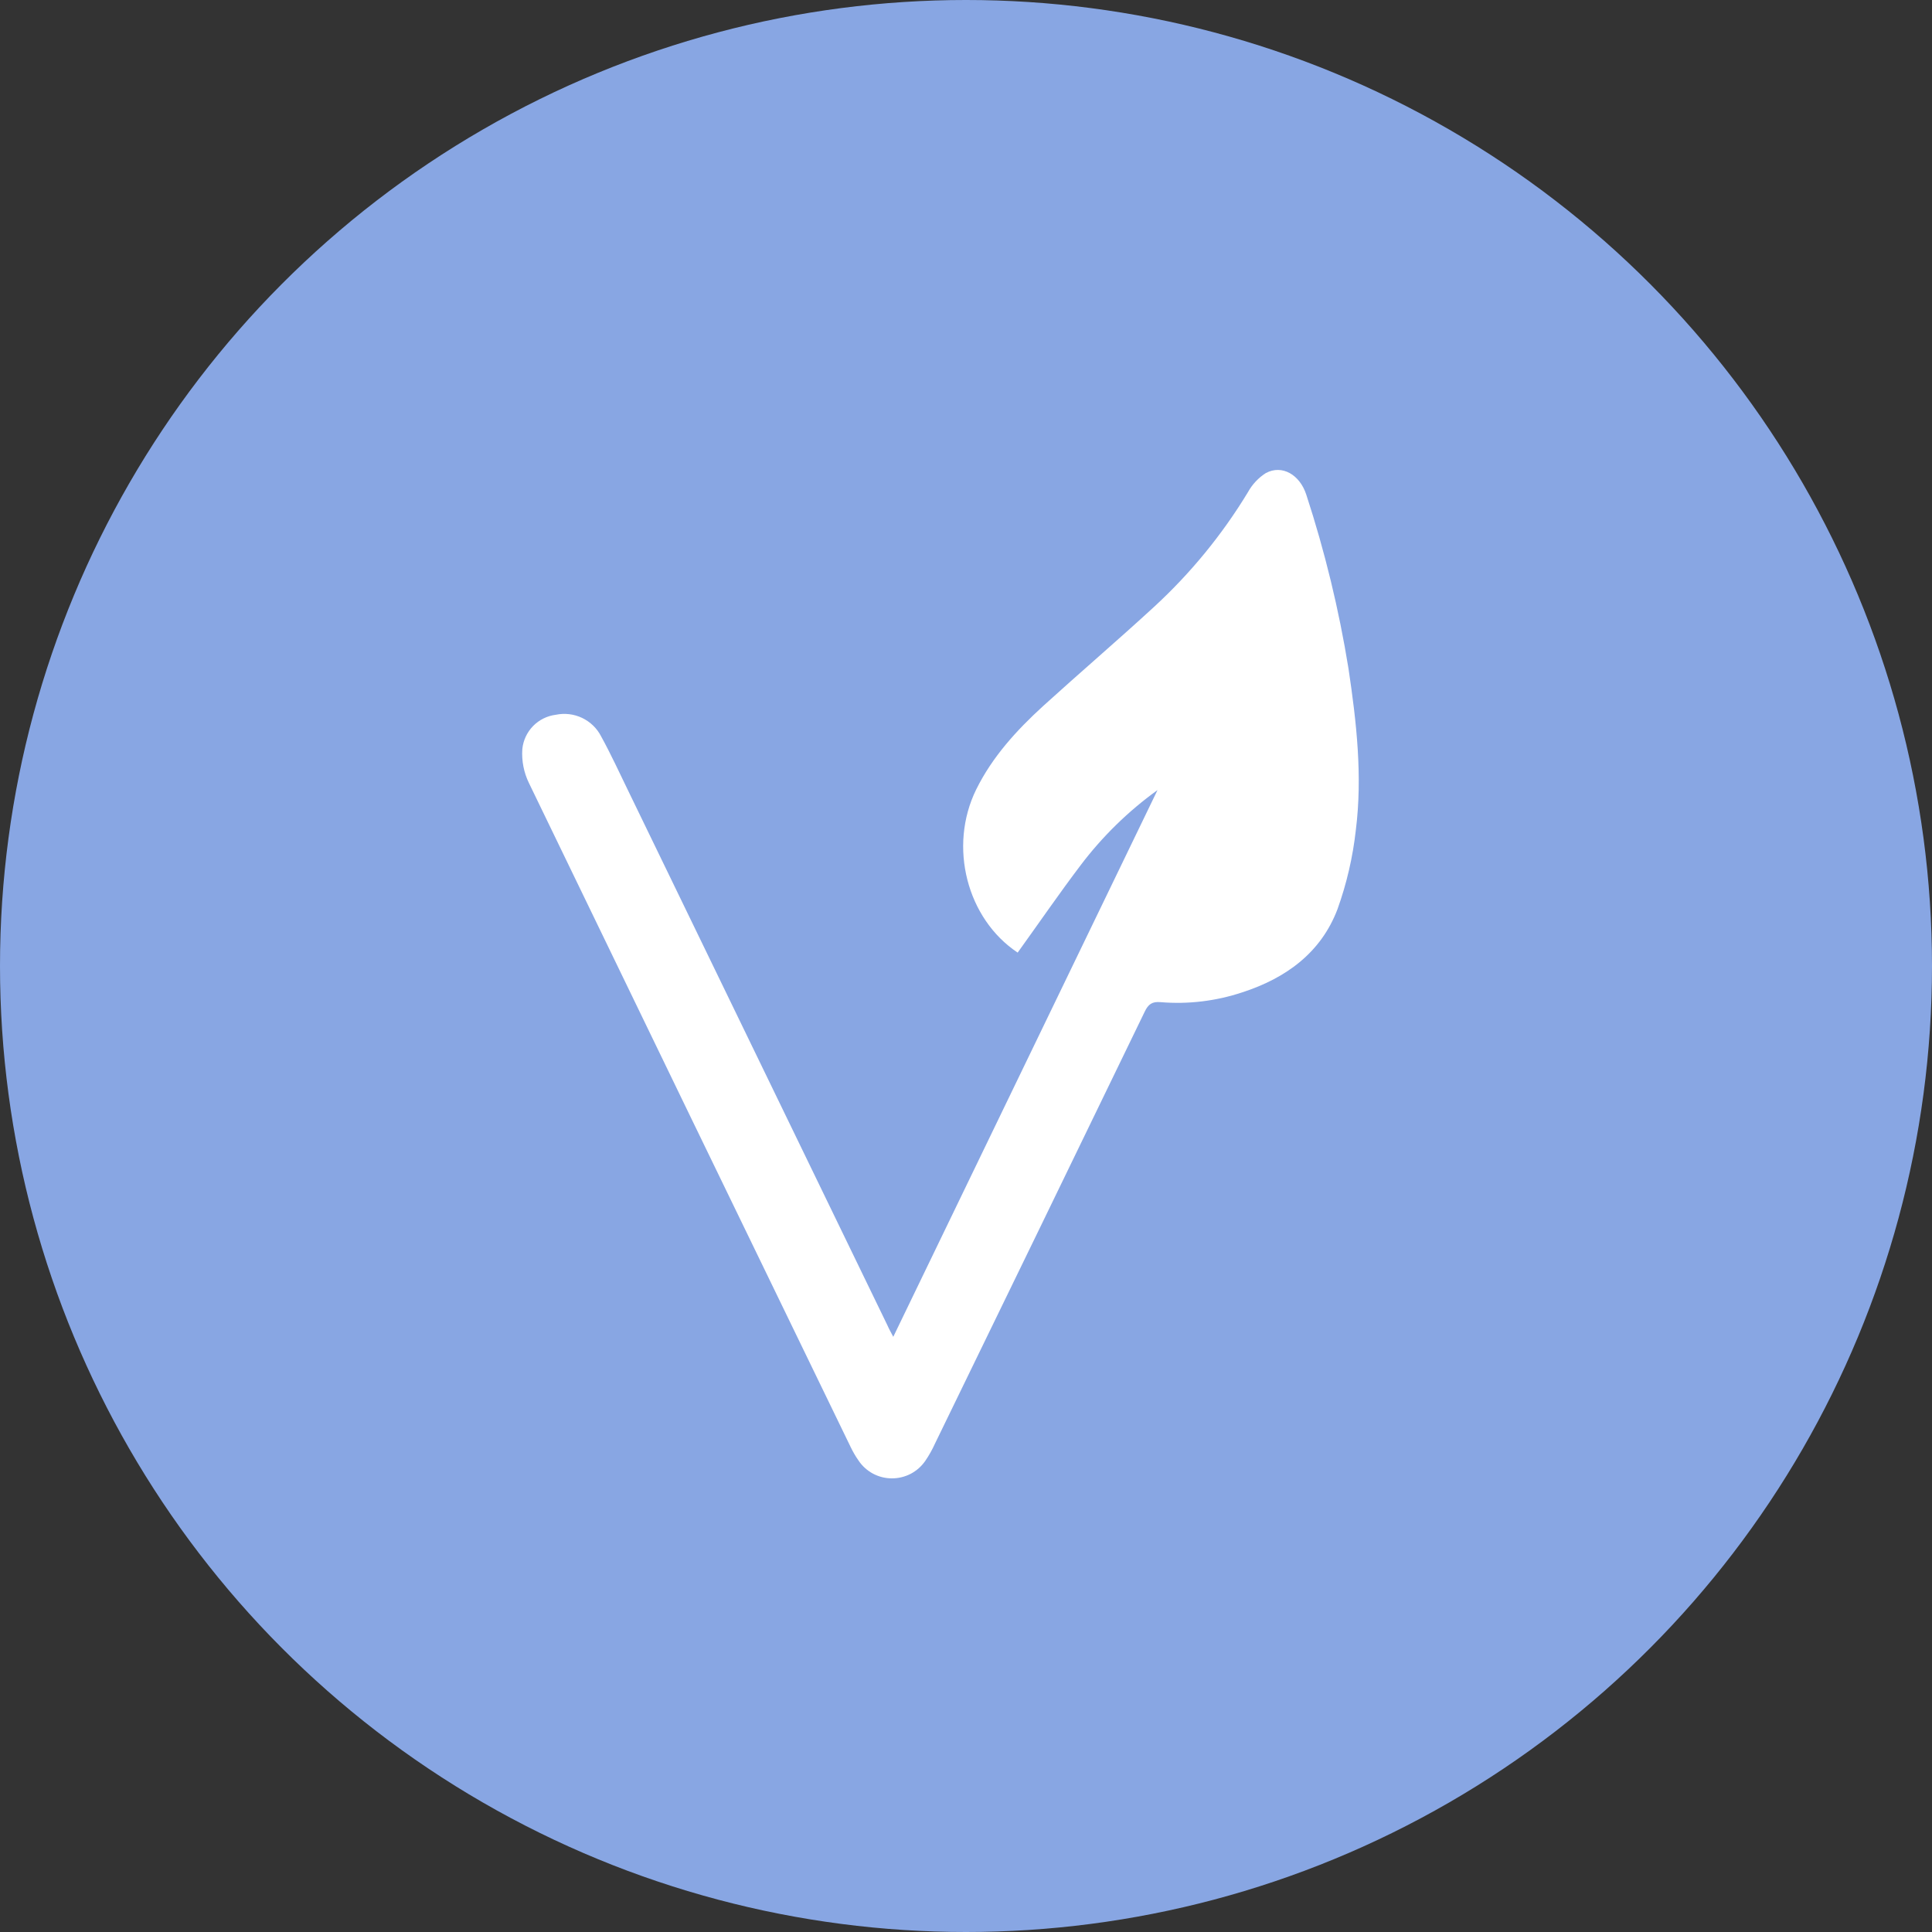 <svg width="31" height="31" viewBox="0 0 31 31" fill="none" xmlns="http://www.w3.org/2000/svg">
<rect x="0" y="0" width="31" height="31" fill="#333333" stroke="none"/>
<circle cx="15.5" cy="15.5" r="15.5" fill="#88A6E3"/>
<path d="M14.333 21.45C15.757 18.502 17.165 15.59 18.573 12.677C18.103 13.016 17.686 13.424 17.337 13.886C16.991 14.343 16.666 14.817 16.329 15.285C15.515 14.744 15.214 13.585 15.663 12.669C15.922 12.144 16.311 11.719 16.735 11.331C17.324 10.796 17.93 10.278 18.516 9.739C19.103 9.199 19.611 8.579 20.024 7.897C20.093 7.772 20.192 7.666 20.312 7.59C20.573 7.451 20.856 7.617 20.96 7.937C21.258 8.848 21.484 9.781 21.637 10.726C21.766 11.586 21.864 12.455 21.755 13.319C21.707 13.752 21.608 14.178 21.461 14.588C21.195 15.289 20.632 15.696 19.932 15.923C19.511 16.063 19.065 16.117 18.622 16.08C18.485 16.068 18.424 16.114 18.367 16.234C17.248 18.544 16.127 20.854 15.003 23.162C14.959 23.26 14.906 23.354 14.845 23.443C14.785 23.529 14.705 23.6 14.611 23.649C14.517 23.697 14.413 23.722 14.308 23.721C14.202 23.721 14.098 23.694 14.005 23.644C13.913 23.594 13.833 23.522 13.775 23.434C13.727 23.366 13.685 23.293 13.649 23.218C11.926 19.669 10.206 16.118 8.488 12.566C8.405 12.396 8.368 12.208 8.381 12.019C8.395 11.88 8.456 11.75 8.553 11.65C8.651 11.55 8.78 11.486 8.918 11.469C9.061 11.439 9.209 11.457 9.34 11.519C9.471 11.582 9.579 11.685 9.645 11.815C9.803 12.102 9.941 12.403 10.085 12.699C11.469 15.554 12.854 18.409 14.238 21.263C14.261 21.317 14.29 21.368 14.333 21.45Z" fill="white"/>
</svg>
